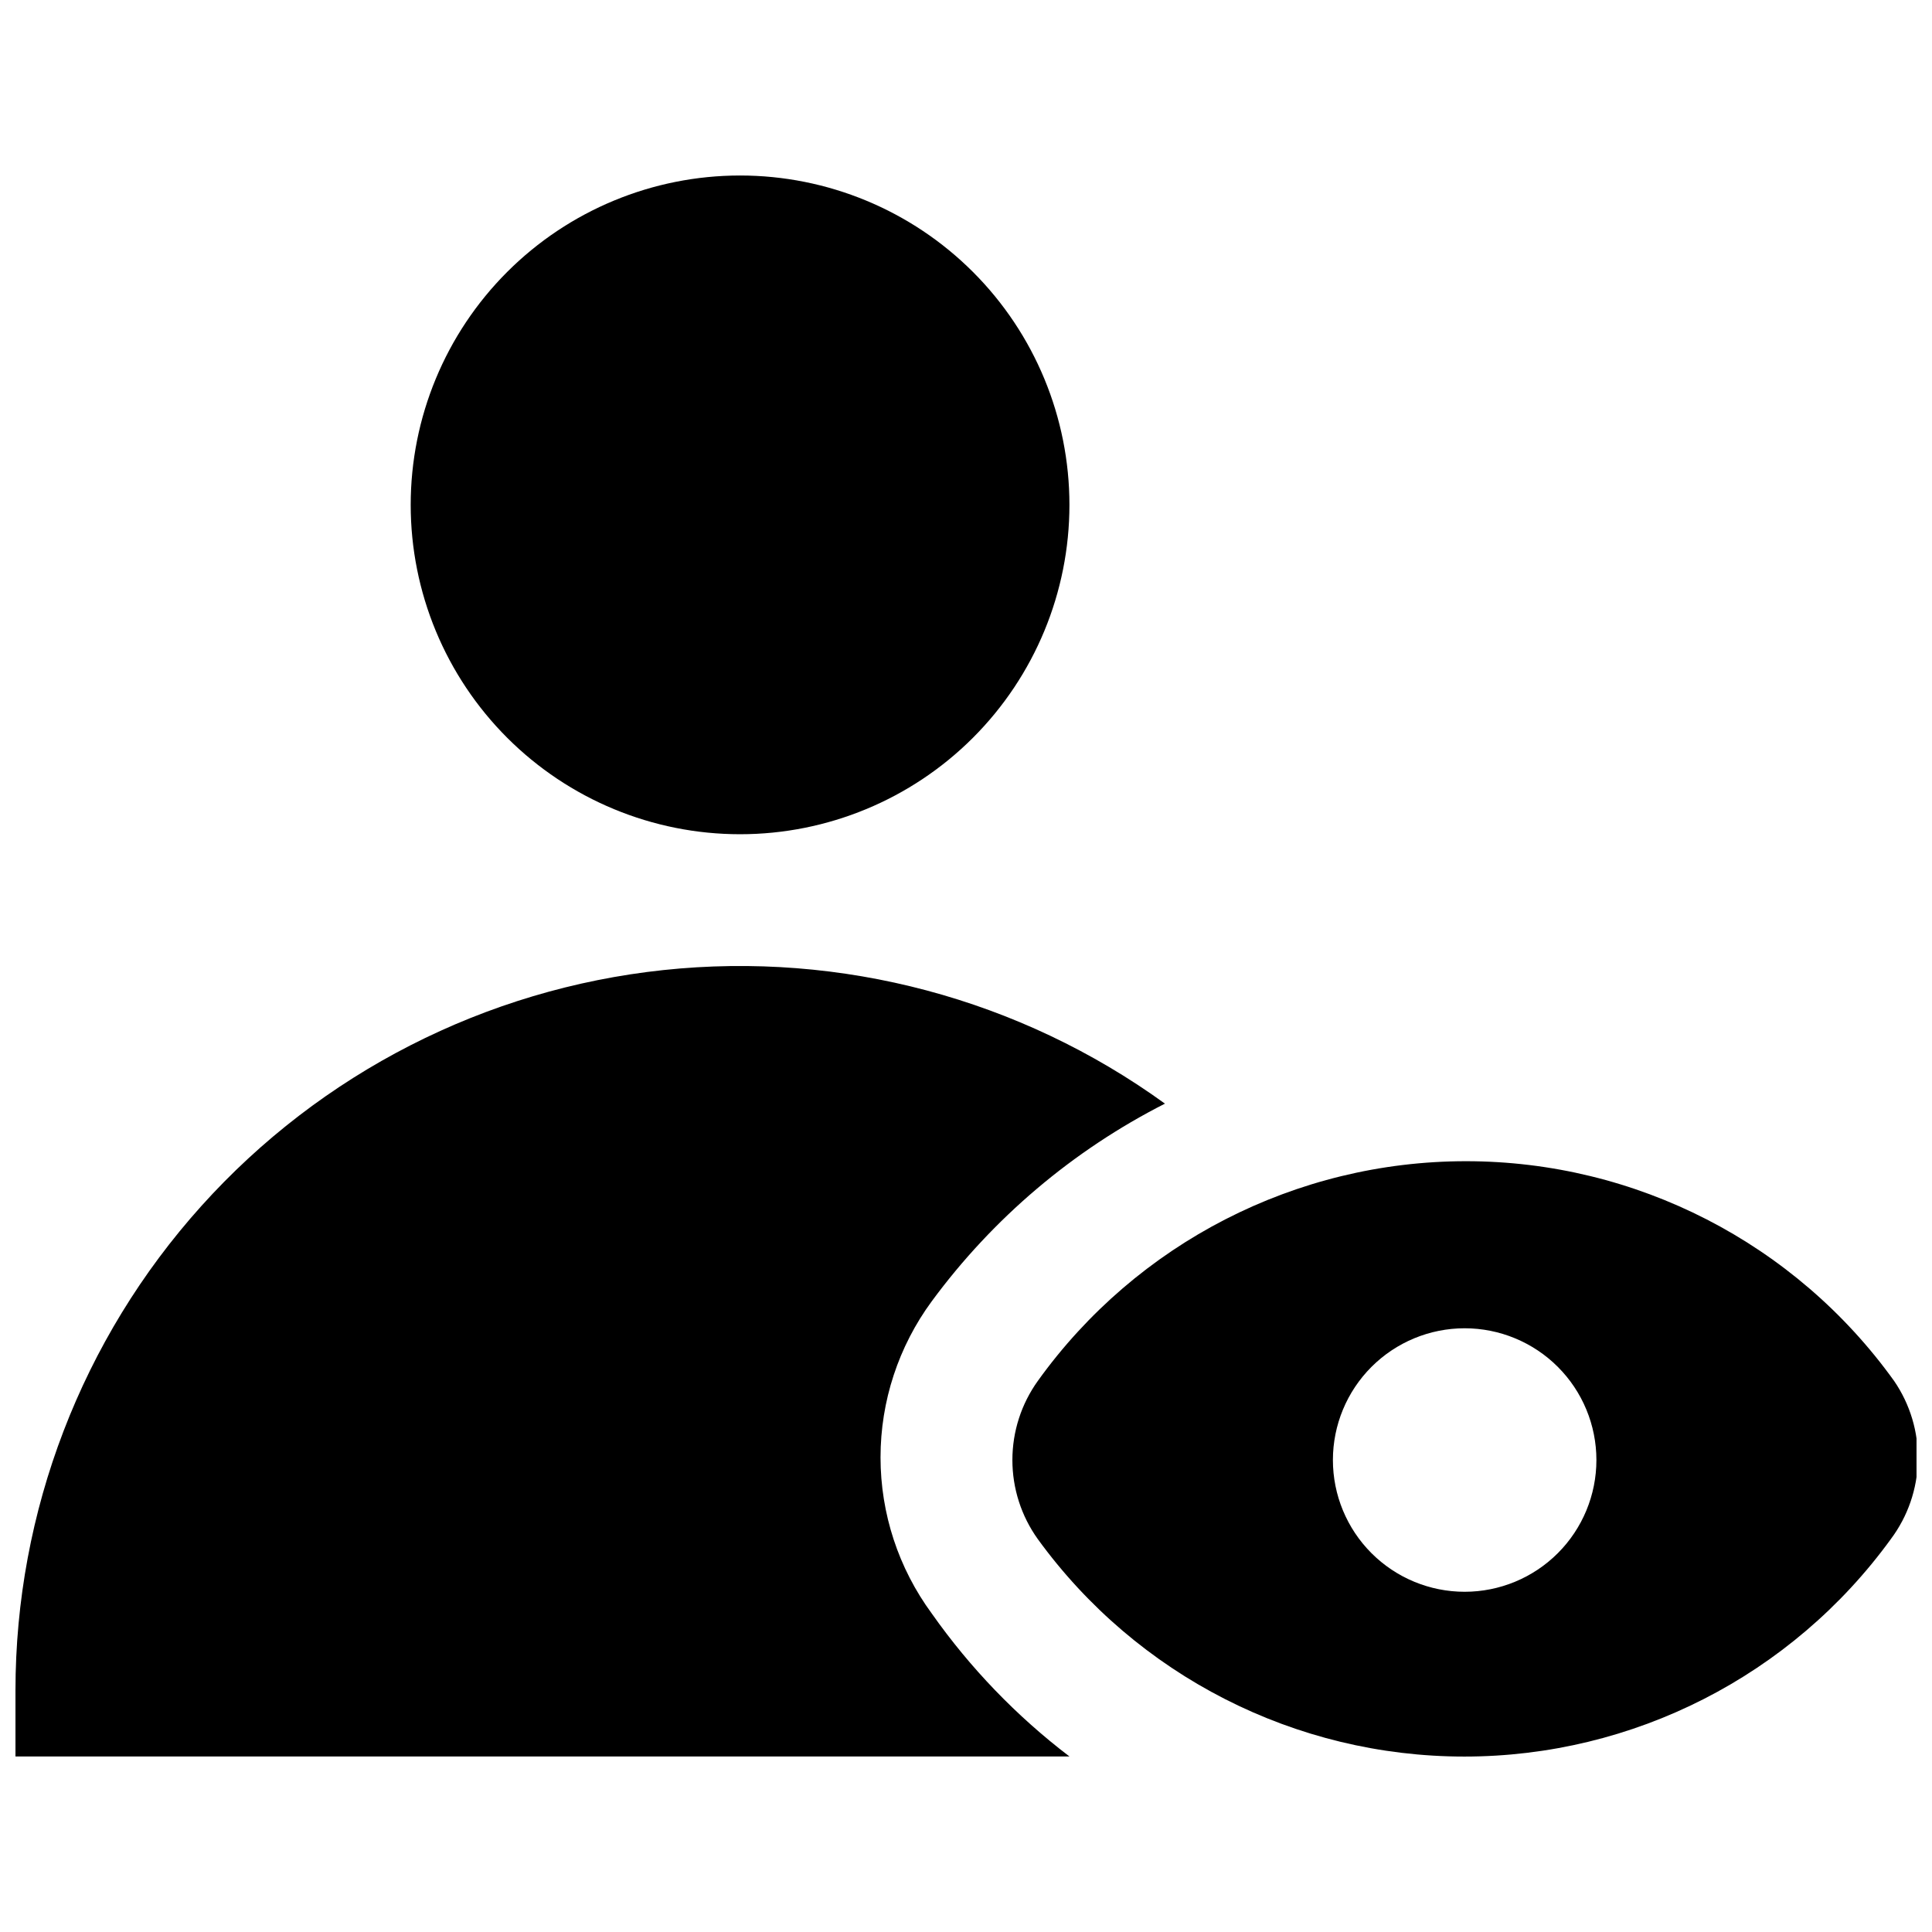 <?xml version="1.0" encoding="UTF-8"?>
<!-- Uploaded to: SVG Repo, www.svgrepo.com, Generator: SVG Repo Mixer Tools -->
<svg width="800px" height="800px" version="1.1" viewBox="144 144 512 512" xmlns="http://www.w3.org/2000/svg">
 <defs>
  <clipPath id="a">
   <path d="m148.09 190h503.81v420h-503.81z"/>
  </clipPath>
 </defs>
 <g clip-path="url(#a)">
  <path d="m427.41 609.48h-279.31v-17.457c0.004-47.414 17.547-93.152 49.254-128.41 31.703-35.25 75.332-57.527 122.48-62.539 47.148-5.008 94.484 7.602 132.89 35.402-24.402 12.398-45.566 30.332-61.797 52.371-8.82 11.992-13.578 26.488-13.578 41.371 0 14.887 4.758 29.383 13.578 41.375 10.152 14.418 22.457 27.195 36.484 37.883zm-87.285-244.4c23.148 0 45.352-9.199 61.719-25.566 16.371-16.371 25.566-38.57 25.566-61.719 0-23.152-9.195-45.352-25.566-61.723-16.367-16.367-38.57-25.562-61.719-25.562-23.148 0-45.352 9.195-61.719 25.562-16.371 16.371-25.566 38.57-25.566 61.723 0 23.148 9.195 45.348 25.566 61.719 16.367 16.367 38.57 25.566 61.719 25.566zm304.97 186.79c-26.27 36.207-68.297 57.637-113.03 57.637s-86.762-21.43-113.04-57.637c-4.379-6.109-6.731-13.434-6.731-20.949s2.352-14.84 6.731-20.949c26.23-36.559 68.473-58.242 113.47-58.242 45 0 87.238 21.684 113.47 58.242 4.25 6.199 6.453 13.574 6.297 21.09s-2.664 14.793-7.172 20.809zm-78.031-20.949c0-9.258-3.68-18.141-10.227-24.688-6.547-6.547-15.43-10.227-24.688-10.227-9.262 0-18.141 3.68-24.688 10.227-6.547 6.547-10.227 15.43-10.227 24.688 0 9.262 3.68 18.141 10.227 24.688 6.547 6.547 15.426 10.227 24.688 10.227 9.258 0 18.141-3.68 24.688-10.227 6.547-6.547 10.227-15.426 10.227-24.688z"/>
 </g>
</svg>
